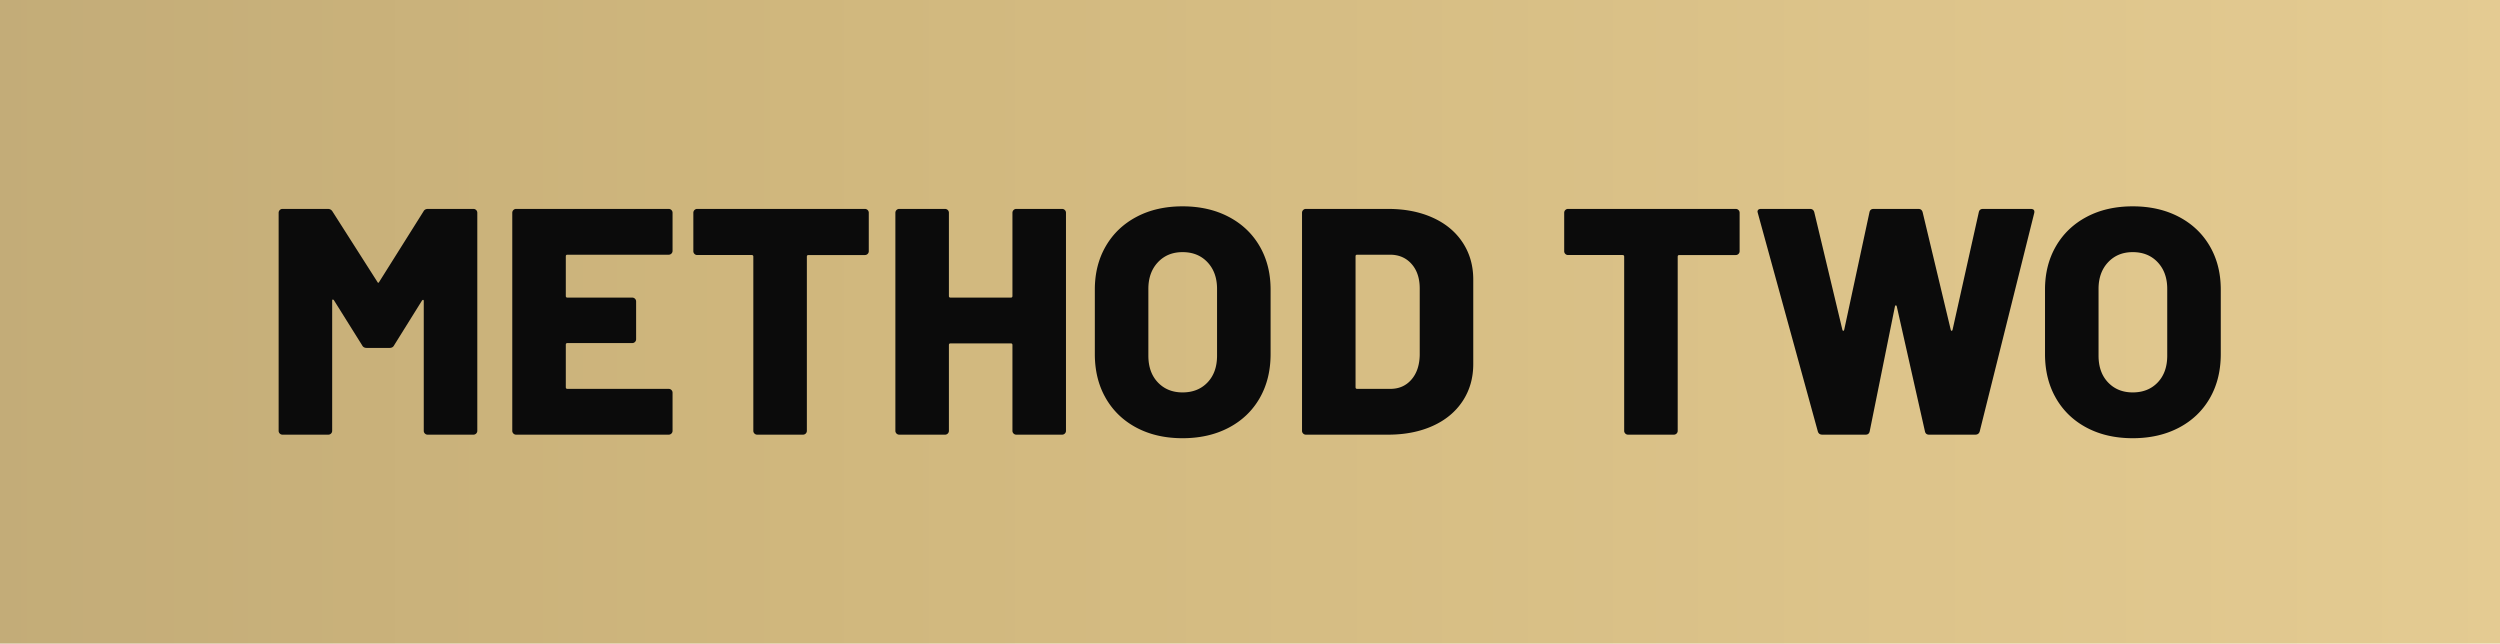 <svg width="1783" height="459" xmlns="http://www.w3.org/2000/svg"><defs><linearGradient x1="100%" y1="50%" x2="0%" y2="50%" id="a"><stop stop-color="#E4CB92" offset="0%"/><stop stop-color="#D0B77D" offset="67.808%"/><stop stop-color="#C3AC78" offset="100%"/></linearGradient></defs><g fill="none" fill-rule="evenodd"><path fill="url(#a)" d="M0 0h1783v459H0z"/><g fill="#0B0B0B" fill-rule="nonzero"><path d="M301.995 150.84c.613-1.227 1.686-1.84 3.22-1.84h32.43c.766 0 1.418.268 1.955.805.536.537.805 1.188.805 1.955v155.48c0 .767-.269 1.418-.805 1.955a2.662 2.662 0 0 1-1.955.805h-32.66a2.662 2.662 0 0 1-1.955-.805 2.662 2.662 0 0 1-.805-1.955v-92.46c0-.613-.154-.92-.46-.92-.307 0-.614.23-.92.69l-19.78 31.74c-.614 1.227-1.687 1.84-3.22 1.84h-16.33c-1.534 0-2.607-.613-3.22-1.84l-20.01-31.97c-.307-.46-.614-.69-.92-.69-.307 0-.46.307-.46.92v92.69c0 .767-.269 1.418-.805 1.955a2.662 2.662 0 0 1-1.955.805h-32.66a2.662 2.662 0 0 1-1.955-.805 2.662 2.662 0 0 1-.805-1.955V151.76c0-.767.268-1.418.805-1.955a2.662 2.662 0 0 1 1.955-.805h32.43c1.38 0 2.453.613 3.22 1.84l31.97 50.14c.46.92.92.92 1.38 0l31.51-50.14ZM479.664 178.9c0 .767-.268 1.418-.805 1.955a2.662 2.662 0 0 1-1.955.805h-72.22c-.766 0-1.15.383-1.15 1.15v28.29c0 .767.384 1.15 1.15 1.15h46.23c.767 0 1.419.268 1.955.805.537.537.805 1.188.805 1.955v26.91c0 .767-.268 1.418-.805 1.955a2.662 2.662 0 0 1-1.955.805h-46.23c-.766 0-1.15.383-1.15 1.15v30.36c0 .767.384 1.15 1.15 1.15h72.22c.767 0 1.419.268 1.955.805.537.537.805 1.188.805 1.955v27.14c0 .767-.268 1.418-.805 1.955a2.662 2.662 0 0 1-1.955.805h-108.79a2.662 2.662 0 0 1-1.955-.805 2.662 2.662 0 0 1-.805-1.955V151.76c0-.767.269-1.418.805-1.955a2.662 2.662 0 0 1 1.955-.805h108.79c.767 0 1.419.268 1.955.805.537.537.805 1.188.805 1.955v27.14ZM616.854 149c.767 0 1.418.268 1.955.805.537.537.805 1.188.805 1.955v27.37c0 .767-.268 1.418-.805 1.955a2.662 2.662 0 0 1-1.955.805h-40.25c-.767 0-1.15.383-1.15 1.15v124.2c0 .767-.268 1.418-.805 1.955a2.662 2.662 0 0 1-1.955.805h-32.66a2.662 2.662 0 0 1-1.955-.805 2.662 2.662 0 0 1-.805-1.955v-124.2c0-.767-.383-1.15-1.15-1.15h-38.87a2.662 2.662 0 0 1-1.955-.805 2.662 2.662 0 0 1-.805-1.955v-27.37c0-.767.268-1.418.805-1.955a2.662 2.662 0 0 1 1.955-.805h119.6ZM722.073 151.76c0-.767.269-1.418.805-1.955a2.662 2.662 0 0 1 1.955-.805h32.66c.767 0 1.419.268 1.955.805.537.537.805 1.188.805 1.955v155.48c0 .767-.268 1.418-.805 1.955a2.662 2.662 0 0 1-1.955.805h-32.66a2.662 2.662 0 0 1-1.955-.805 2.662 2.662 0 0 1-.805-1.955v-61.18c0-.767-.383-1.15-1.15-1.15h-43.01c-.766 0-1.15.383-1.15 1.15v61.18c0 .767-.268 1.418-.805 1.955a2.662 2.662 0 0 1-1.955.805h-32.66a2.662 2.662 0 0 1-1.955-.805 2.662 2.662 0 0 1-.805-1.955V151.76c0-.767.269-1.418.805-1.955a2.662 2.662 0 0 1 1.955-.805h32.66c.767 0 1.419.268 1.955.805.537.537.805 1.188.805 1.955v59.34c0 .767.384 1.15 1.15 1.15h43.01c.767 0 1.15-.383 1.15-1.15v-59.34ZM843.393 312.53c-12.42 0-23.345-2.492-32.775-7.475s-16.752-11.998-21.965-21.045c-5.213-9.047-7.82-19.55-7.82-31.51v-46c0-11.653 2.607-21.965 7.82-30.935 5.213-8.97 12.535-15.947 21.965-20.93 9.43-4.983 20.355-7.475 32.775-7.475 12.42 0 23.383 2.492 32.89 7.475 9.507 4.983 16.867 11.96 22.08 20.93 5.213 8.97 7.82 19.282 7.82 30.935v46c0 11.96-2.607 22.463-7.82 31.51s-12.573 16.062-22.08 21.045c-9.507 4.983-20.47 7.475-32.89 7.475Zm0-32.66c7.36 0 13.302-2.377 17.825-7.13s6.785-11.117 6.785-19.09v-47.61c0-7.82-2.262-14.145-6.785-18.975-4.523-4.83-10.465-7.245-17.825-7.245-7.207 0-13.072 2.415-17.595 7.245s-6.785 11.155-6.785 18.975v47.61c0 7.973 2.262 14.337 6.785 19.09s10.388 7.13 17.595 7.13ZM931.362 310a2.662 2.662 0 0 1-1.955-.805 2.662 2.662 0 0 1-.805-1.955V151.76c0-.767.269-1.418.805-1.955a2.662 2.662 0 0 1 1.955-.805h58.65c11.96 0 22.54 2.07 31.74 6.21 9.2 4.14 16.33 10.043 21.39 17.71 5.06 7.667 7.59 16.483 7.59 26.45v60.26c0 9.967-2.53 18.783-7.59 26.45-5.06 7.667-12.19 13.57-21.39 17.71-9.2 4.14-19.78 6.21-31.74 6.21h-58.65Zm35.42-33.81c0 .767.384 1.15 1.15 1.15h23.69c6.134 0 11.117-2.185 14.95-6.555 3.834-4.37 5.827-10.235 5.98-17.595v-47.38c0-7.36-1.955-13.225-5.865-17.595-3.91-4.37-9.008-6.555-15.295-6.555h-23.46c-.766 0-1.15.383-1.15 1.15v93.38ZM1237.941 149c.767 0 1.419.268 1.955.805.537.537.805 1.188.805 1.955v27.37c0 .767-.268 1.418-.805 1.955a2.662 2.662 0 0 1-1.955.805h-40.25c-.766 0-1.15.383-1.15 1.15v124.2c0 .767-.268 1.418-.805 1.955a2.662 2.662 0 0 1-1.955.805h-32.66a2.662 2.662 0 0 1-1.955-.805 2.662 2.662 0 0 1-.805-1.955v-124.2c0-.767-.383-1.15-1.15-1.15h-38.87a2.662 2.662 0 0 1-1.955-.805 2.662 2.662 0 0 1-.805-1.955v-27.37c0-.767.269-1.418.805-1.955a2.662 2.662 0 0 1 1.955-.805h119.6ZM1299.691 310c-1.687 0-2.76-.767-3.22-2.3l-42.78-155.71-.23-.92c0-1.38.843-2.07 2.53-2.07h34.96c1.533 0 2.53.767 2.99 2.3l20.01 83.72c.153.613.383.92.69.92.307 0 .537-.307.69-.92l17.94-83.49c.307-1.687 1.303-2.53 2.99-2.53h31.97c1.533 0 2.53.767 2.99 2.3l20.01 83.72c.153.613.383.92.69.92.307 0 .537-.307.69-.92l18.63-83.49c.307-1.687 1.303-2.53 2.99-2.53h34.04c2.147 0 2.99.997 2.53 2.99l-38.87 155.71c-.46 1.533-1.533 2.3-3.22 2.3h-32.89c-1.687 0-2.683-.843-2.99-2.53l-20.01-88.78c-.153-.613-.383-.92-.69-.92-.307 0-.537.307-.69.92l-17.94 88.78c-.307 1.687-1.303 2.53-2.99 2.53h-30.82ZM1521.06 312.53c-12.42 0-23.344-2.492-32.774-7.475s-16.752-11.998-21.965-21.045c-5.214-9.047-7.82-19.55-7.82-31.51v-46c0-11.653 2.606-21.965 7.82-30.935 5.213-8.97 12.535-15.947 21.965-20.93 9.43-4.983 20.355-7.475 32.775-7.475 12.42 0 23.383 2.492 32.89 7.475 9.506 4.983 16.866 11.96 22.08 20.93 5.213 8.97 7.82 19.282 7.82 30.935v46c0 11.96-2.607 22.463-7.82 31.51-5.214 9.047-12.574 16.062-22.08 21.045-9.507 4.983-20.47 7.475-32.89 7.475Zm0-32.66c7.36 0 13.302-2.377 17.826-7.13 4.523-4.753 6.785-11.117 6.785-19.09v-47.61c0-7.82-2.262-14.145-6.785-18.975-4.524-4.83-10.465-7.245-17.825-7.245-7.207 0-13.072 2.415-17.595 7.245-4.524 4.83-6.785 11.155-6.785 18.975v47.61c0 7.973 2.261 14.337 6.785 19.09 4.523 4.753 10.388 7.13 17.595 7.13Z"/></g></g></svg>
